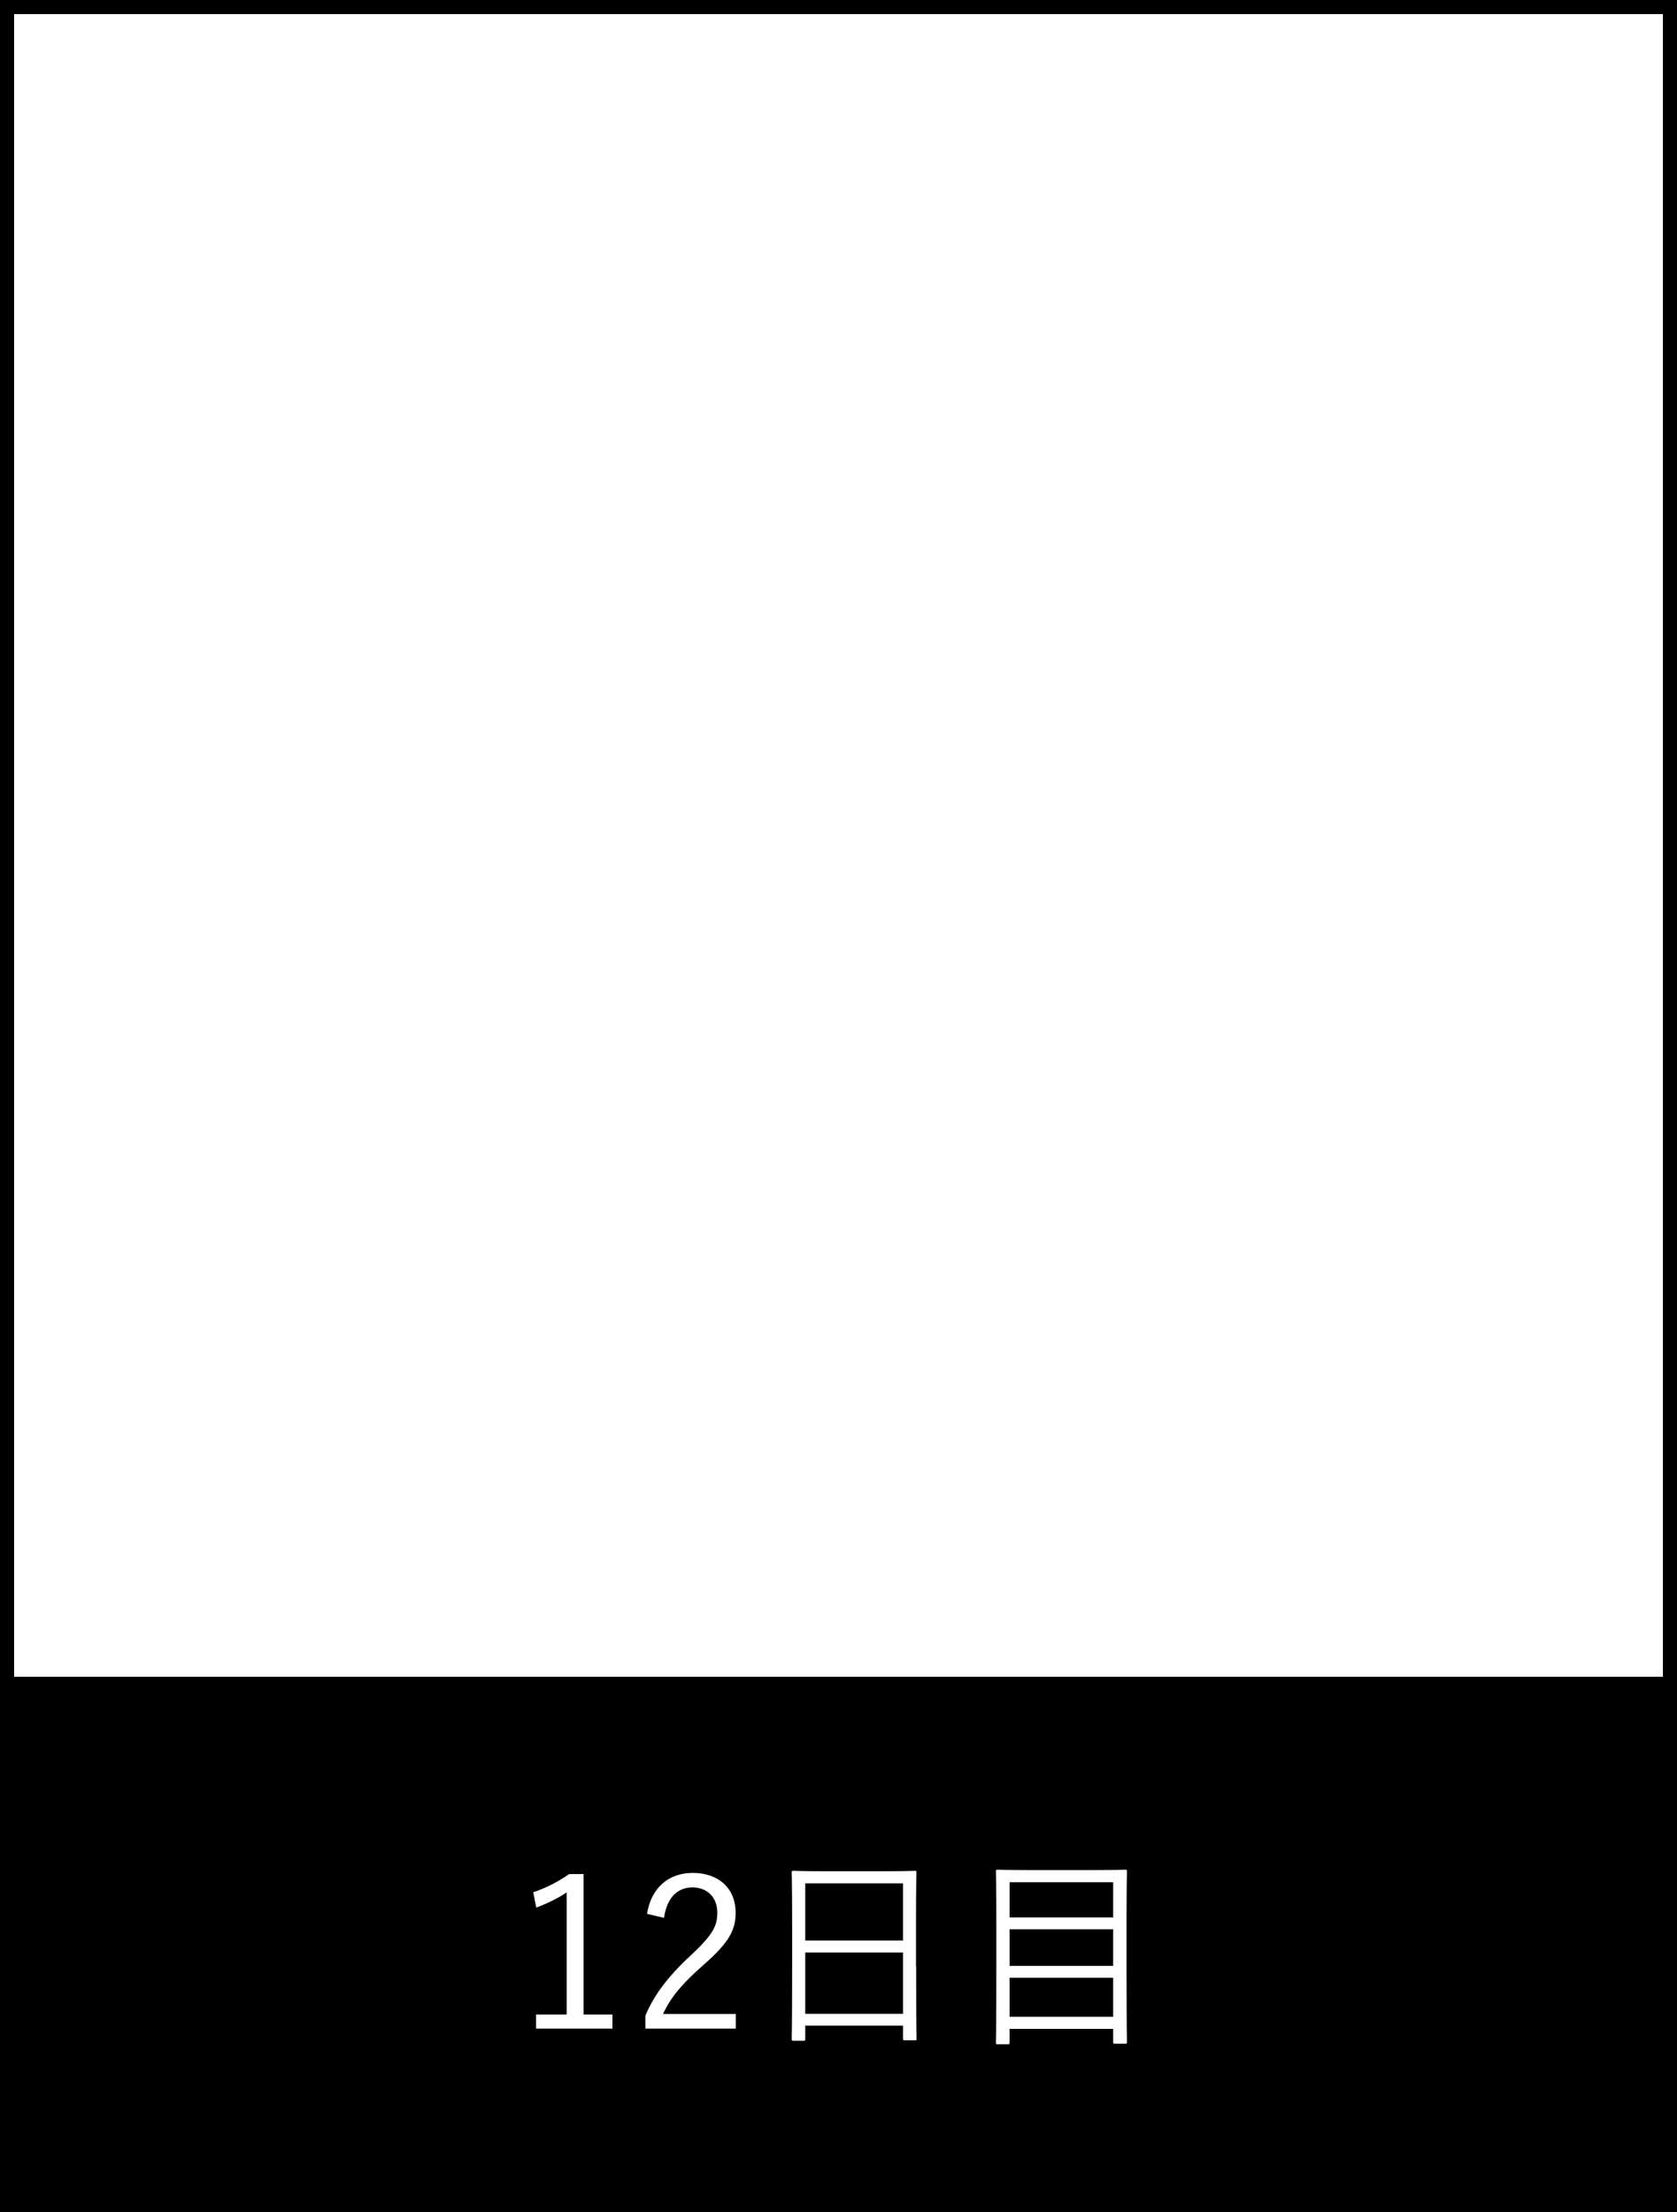 <?xml version="1.0" encoding="UTF-8"?><svg id="_レイヤー_2" xmlns="http://www.w3.org/2000/svg" viewBox="0 0 119 157"><rect x="0" y="0" width="119" height="157" fill="#808080" stroke="none"/><defs><style>.cls-1,.cls-2{stroke-width:0px;}.cls-2{fill:#fff;}</style></defs><g id="_レイヤー_1-2"><rect class="cls-2" x=".5" y=".5" width="118" height="156"/><path class="cls-1" d="m118,1v155H1V1h117m1-1H0v157h119V0h0Z"/><rect class="cls-1" y="119" width="119" height="38"/><path class="cls-2" d="m41.42,142.97h2.04v1h-5.42v-1h2.17v-8.67c-.57.39-1.32.77-2.16,1.08l-.21-1.09c.92-.3,1.79-.76,2.55-1.29h1.02v9.97Z"/><path class="cls-2" d="m45.91,135.83c.31-1.9,1.57-2.91,3.25-2.91,1.78,0,3.04,1.05,3.04,2.83,0,1.2-.45,2.1-2.27,3.69-1.62,1.42-2.38,2.4-2.88,3.49h5.16v1.04h-6.41v-.93c.62-1.46,1.58-2.75,3.21-4.26,1.54-1.44,1.89-2.07,1.89-3.03,0-1.11-.72-1.8-1.77-1.8s-1.81.72-2.01,2.16l-1.23-.29Z"/><path class="cls-2" d="m65.01,139.57c0,4.29.03,5.04.03,5.11,0,.11-.01.12-.12.12h-.72c-.1,0-.12-.01-.12-.12v-.92h-6.94v.95c0,.1-.01.12-.1.12h-.74c-.11,0-.12-.02-.12-.12,0-.09.03-.84.03-5.14v-2.9c0-2.91-.03-3.69-.03-3.78,0-.11.01-.12.12-.12.09,0,.6.03,2.08.03h4.45c1.49,0,2-.03,2.08-.03.11,0,.12.01.12.12,0,.09-.03.87-.03,3.4v3.27Zm-.93-5.91h-6.94v4.06h6.94v-4.06Zm0,4.91h-6.94v4.35h6.94v-4.35Z"/><path class="cls-2" d="m79.94,139.61c0,4.44.03,5.23.03,5.31,0,.11-.02.12-.12.12h-.74c-.1,0-.12-.01-.12-.12v-.93h-7.35v.97c0,.11-.01.12-.13.12h-.72c-.11,0-.12-.01-.12-.12,0-.08.03-.88.03-5.33v-2.95c0-2.96-.03-3.78-.03-3.87,0-.11.01-.12.12-.12.09,0,.62.03,2.1.03h4.84c1.5,0,2.03-.03,2.12-.03.1,0,.12.01.12.12,0,.08-.03.9-.03,3.46v3.33Zm-.95-6.03h-7.35v2.5h7.35v-2.5Zm0,3.34h-7.35v2.6h7.35v-2.6Zm0,3.44h-7.35v2.77h7.35v-2.77Z"/></g></svg>